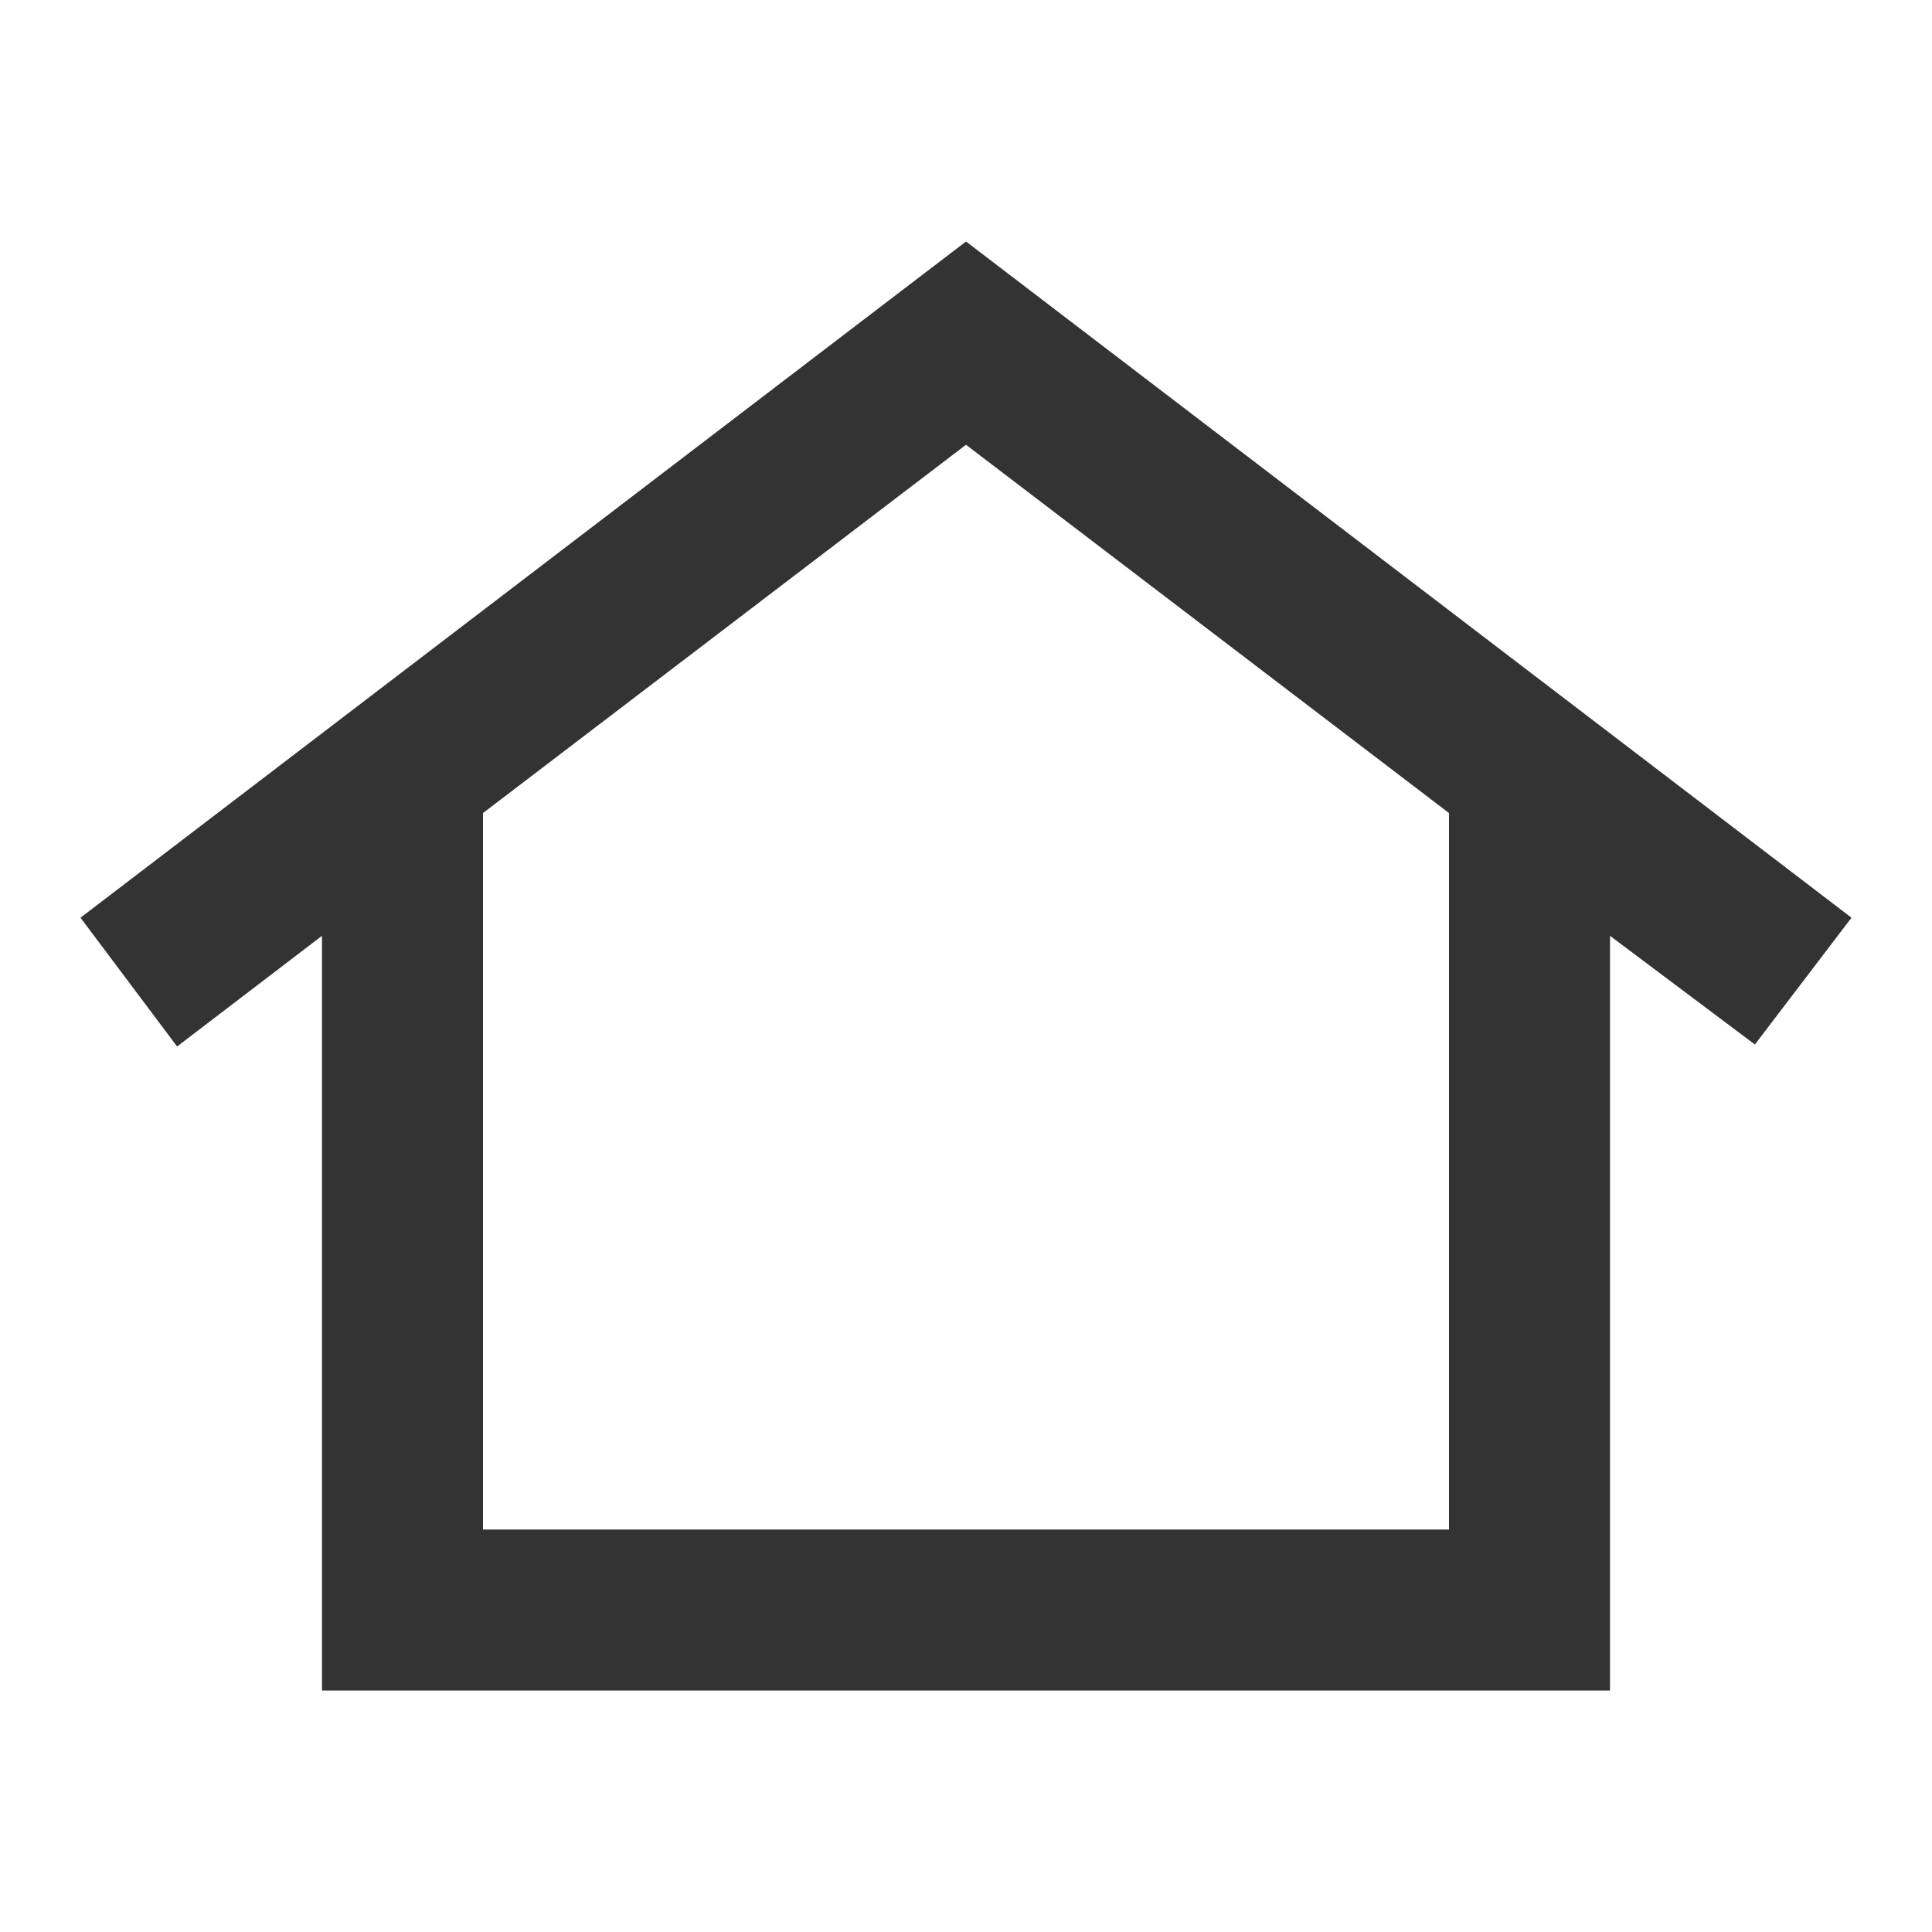 <svg xmlns="http://www.w3.org/2000/svg" width="24" height="24" viewBox="0 0 24 24" fill="none"><path d="M4 21V11.625L2.2 13L1 11.4L12 3L23 11.4L21.8 12.975L20 11.625V21H4ZM6 19H18V10.1L12 5.525L6 10.1V19Z" fill="#333333"></path></svg>